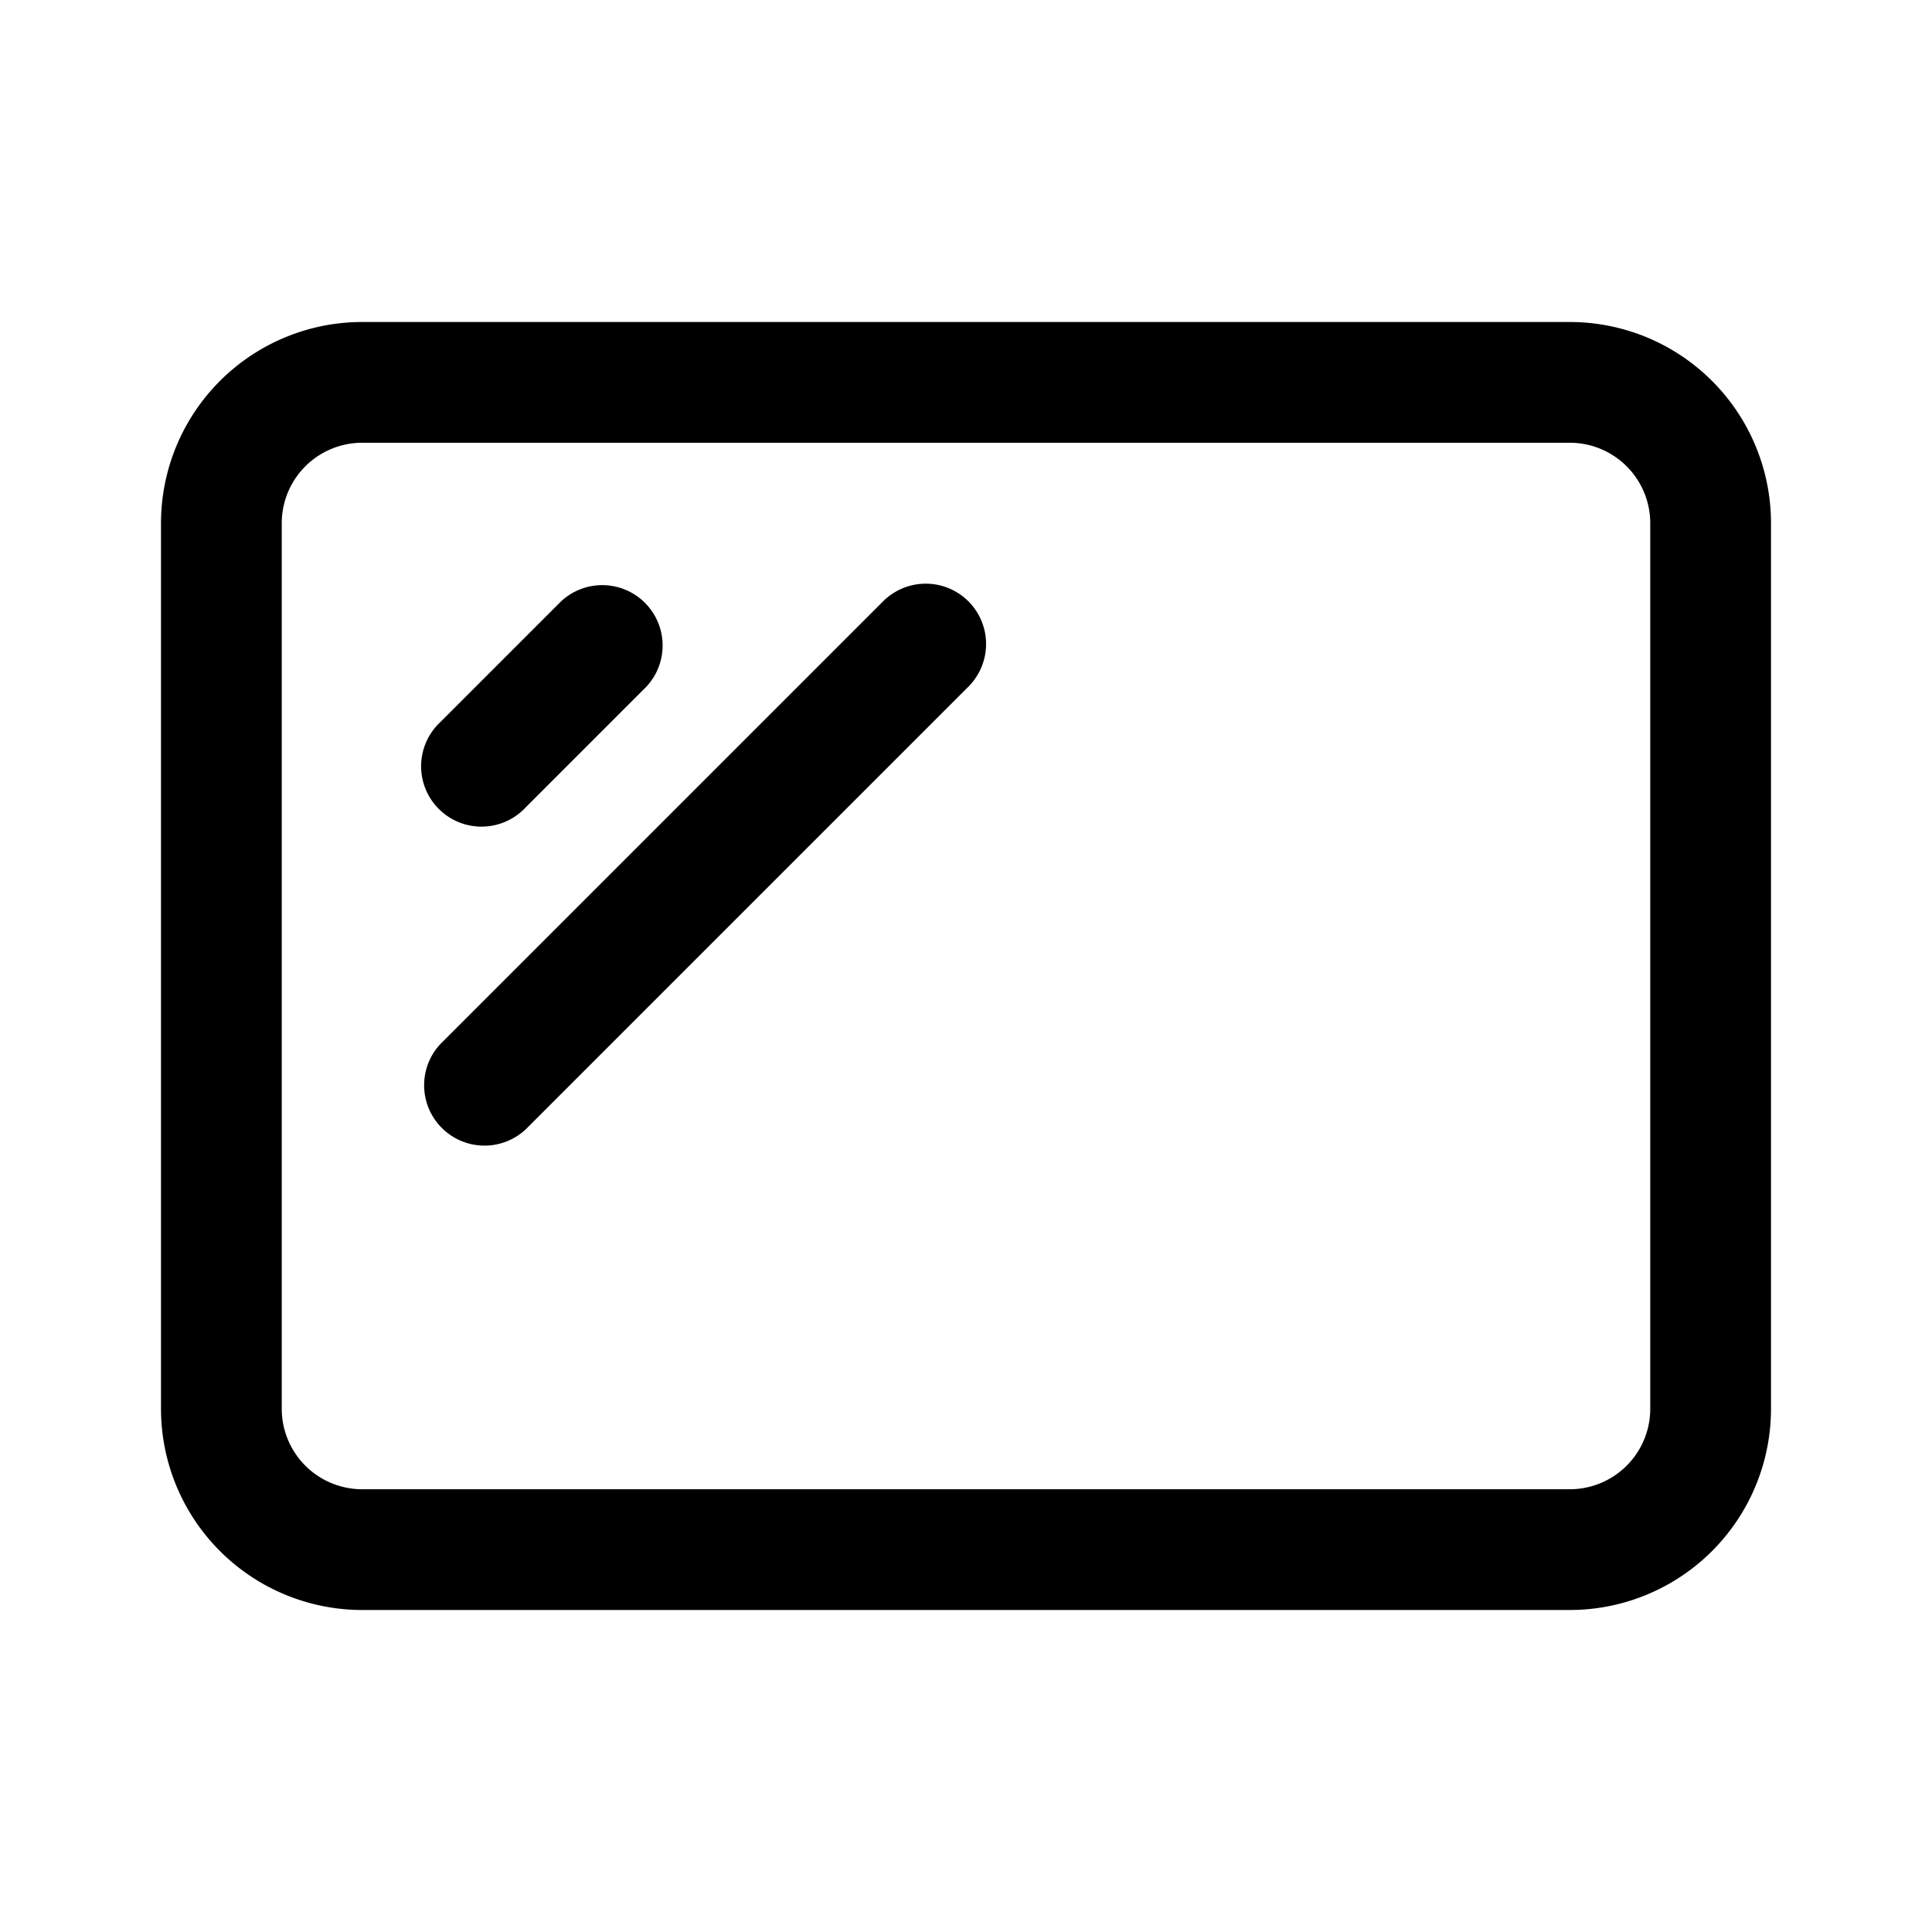 <svg viewBox="0 0 24 24" xmlns="http://www.w3.org/2000/svg"><path fill="currentColor" d="M19.5 5.5a1 1 0 0 1 1 1v11a1 1 0 0 1-1 1h-15a1 1 0 0 1-1-1v-11a1 1 0 0 1 1-1h15ZM4.5 4A2.5 2.5 0 0 0 2 6.5v11A2.5 2.5 0 0 0 4.5 20h15a2.5 2.5 0 0 0 2.5-2.5v-11A2.5 2.5 0 0 0 19.5 4h-15Zm7.53 3.47a.75.75 0 0 1 0 1.06l-5.5 5.5a.75.75 0 0 1-1.06-1.06l5.5-5.5a.75.75 0 0 1 1.06 0Zm-4 1.06a.75.75 0 0 0-1.06-1.06l-1.5 1.5a.75.75 0 1 0 1.06 1.06l1.5-1.5Z"/></svg>